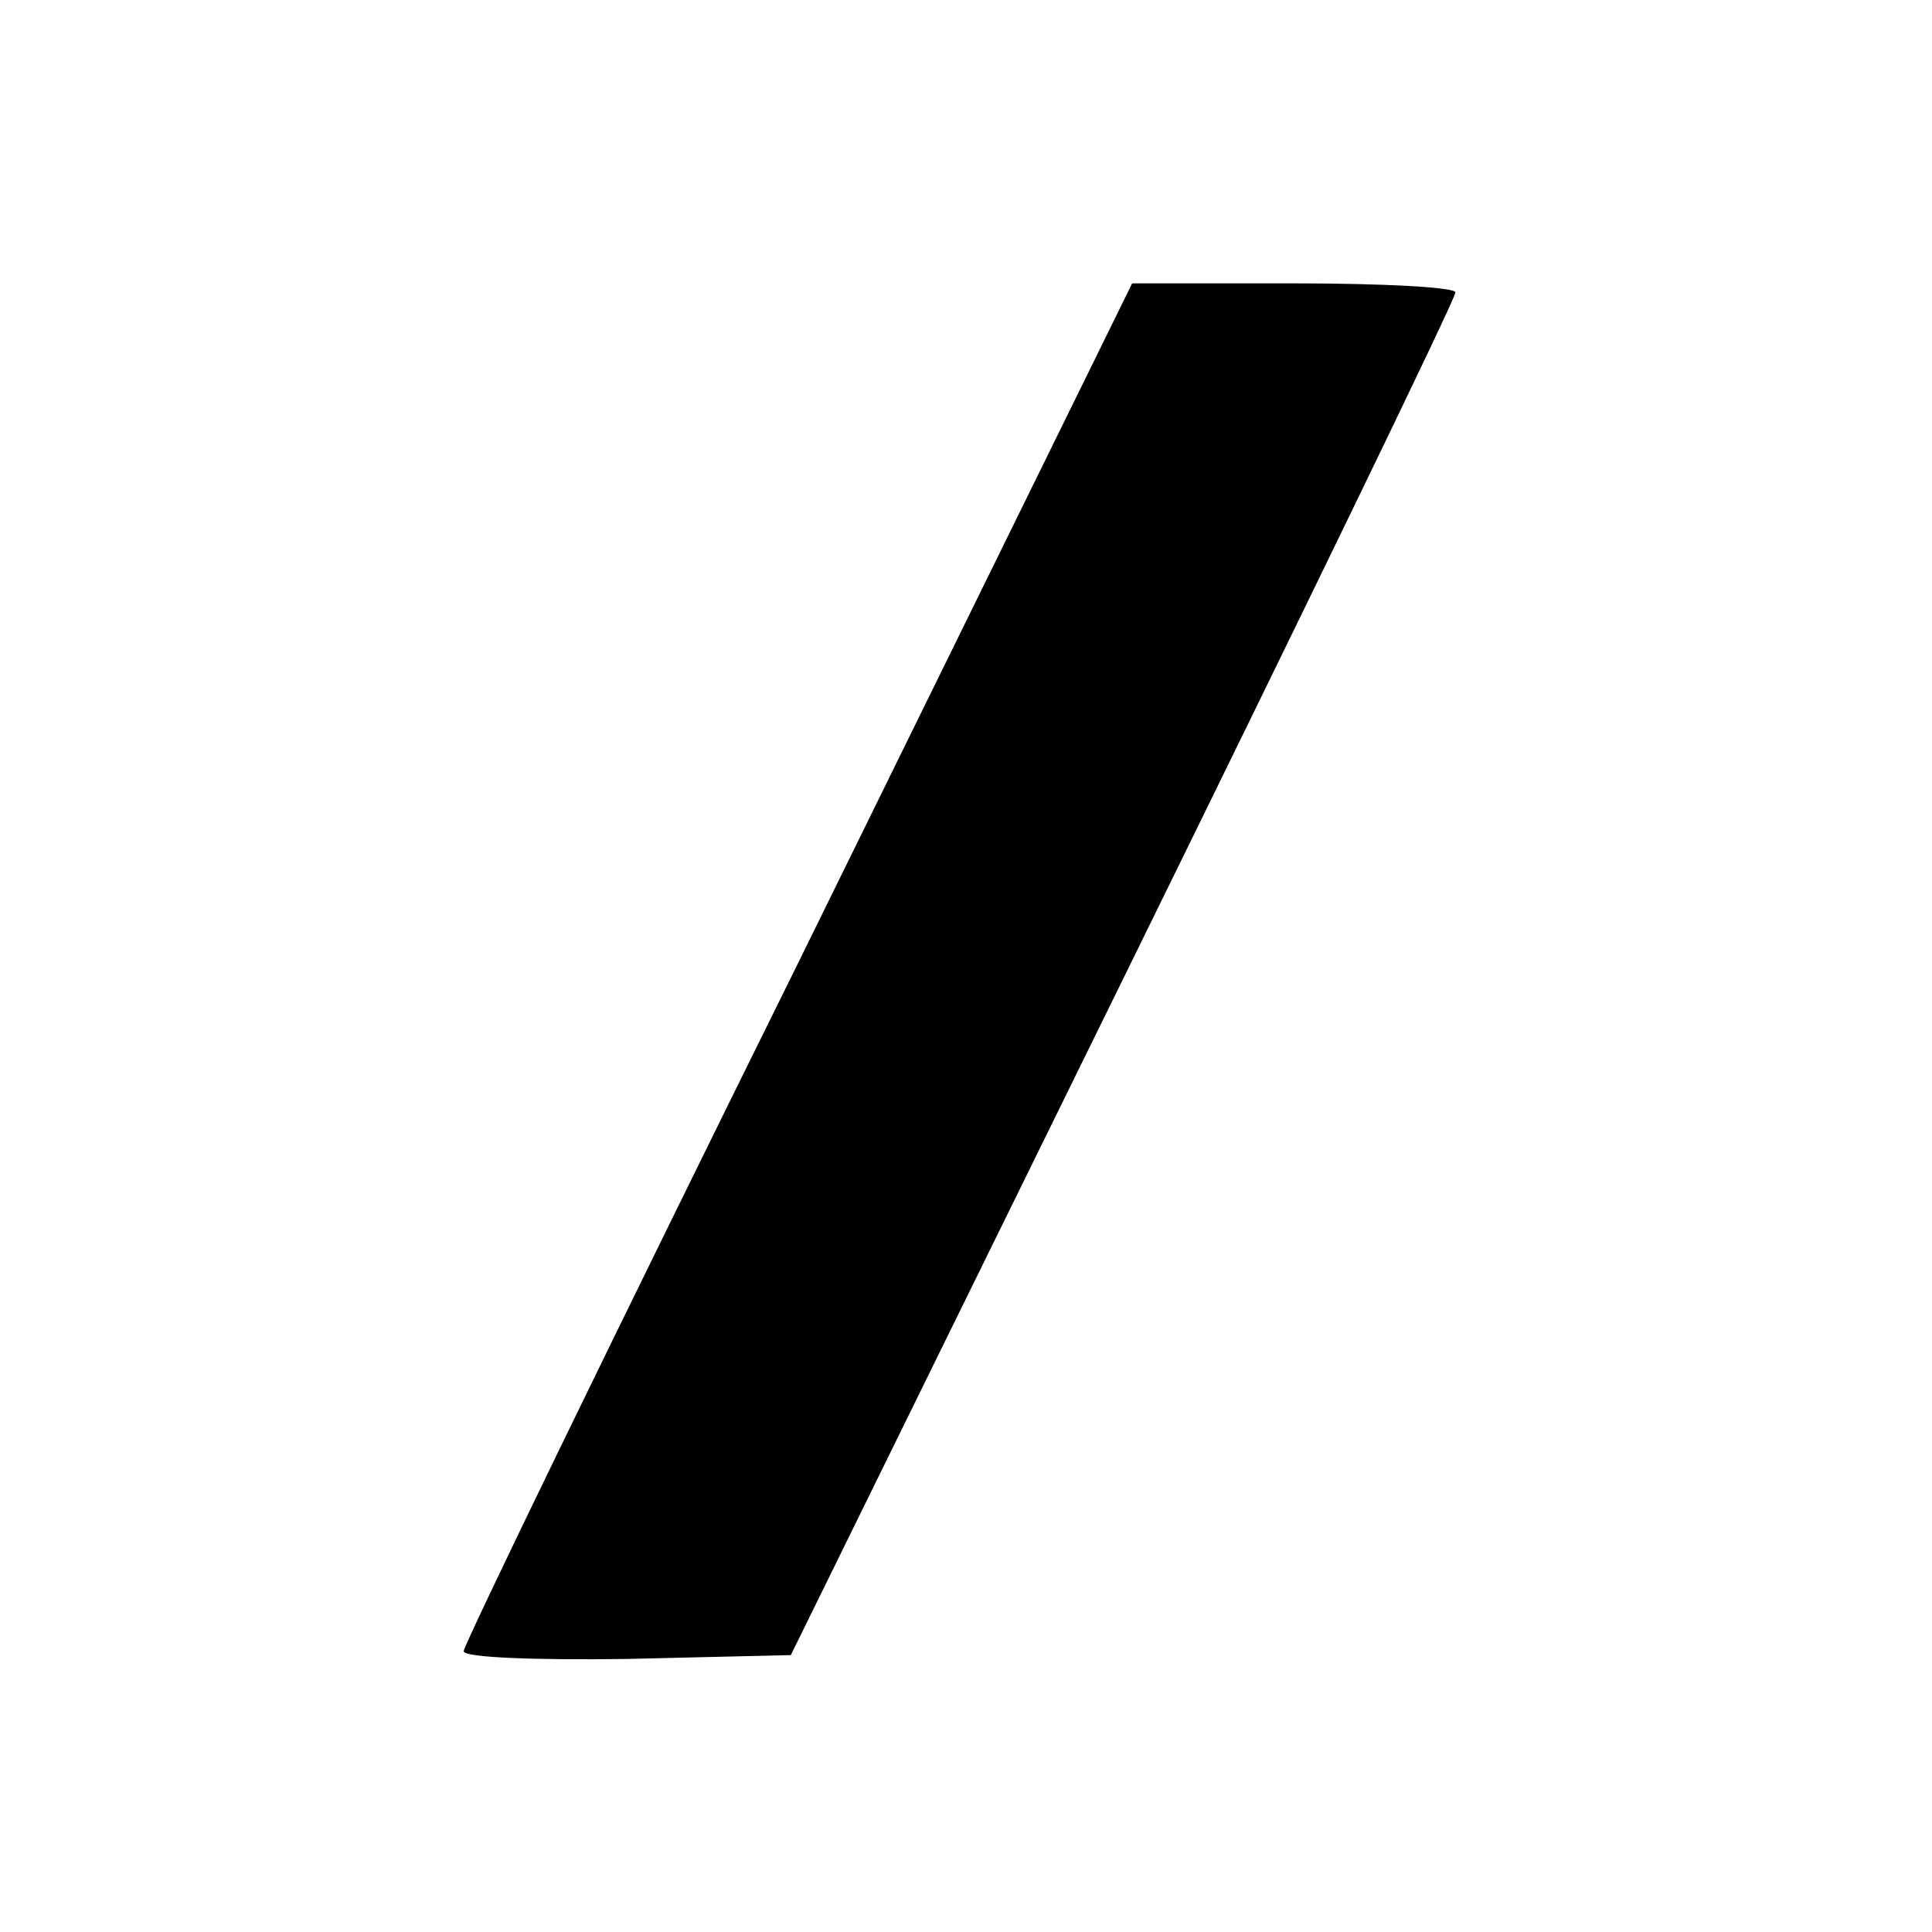 <?xml version="1.0" standalone="no"?>
<!DOCTYPE svg PUBLIC "-//W3C//DTD SVG 20010904//EN"
 "http://www.w3.org/TR/2001/REC-SVG-20010904/DTD/svg10.dtd">
<svg version="1.0" xmlns="http://www.w3.org/2000/svg"
 width="150pt" height="150pt" viewBox="0 0 150 150"
 preserveAspectRatio="xMidYMid meet">

<g transform="translate(0,150) scale(0.1,-0.1)"
fill="#000000" stroke="none">
<path d="M620 753 c-143 -289 -260 -530 -260 -535 0 -5 57 -7 127 -6 l127 3
258 525 c142 289 258 528 258 533 0 4 -56 7 -125 7 l-126 0 -259 -527z"/>
</g>
</svg>
